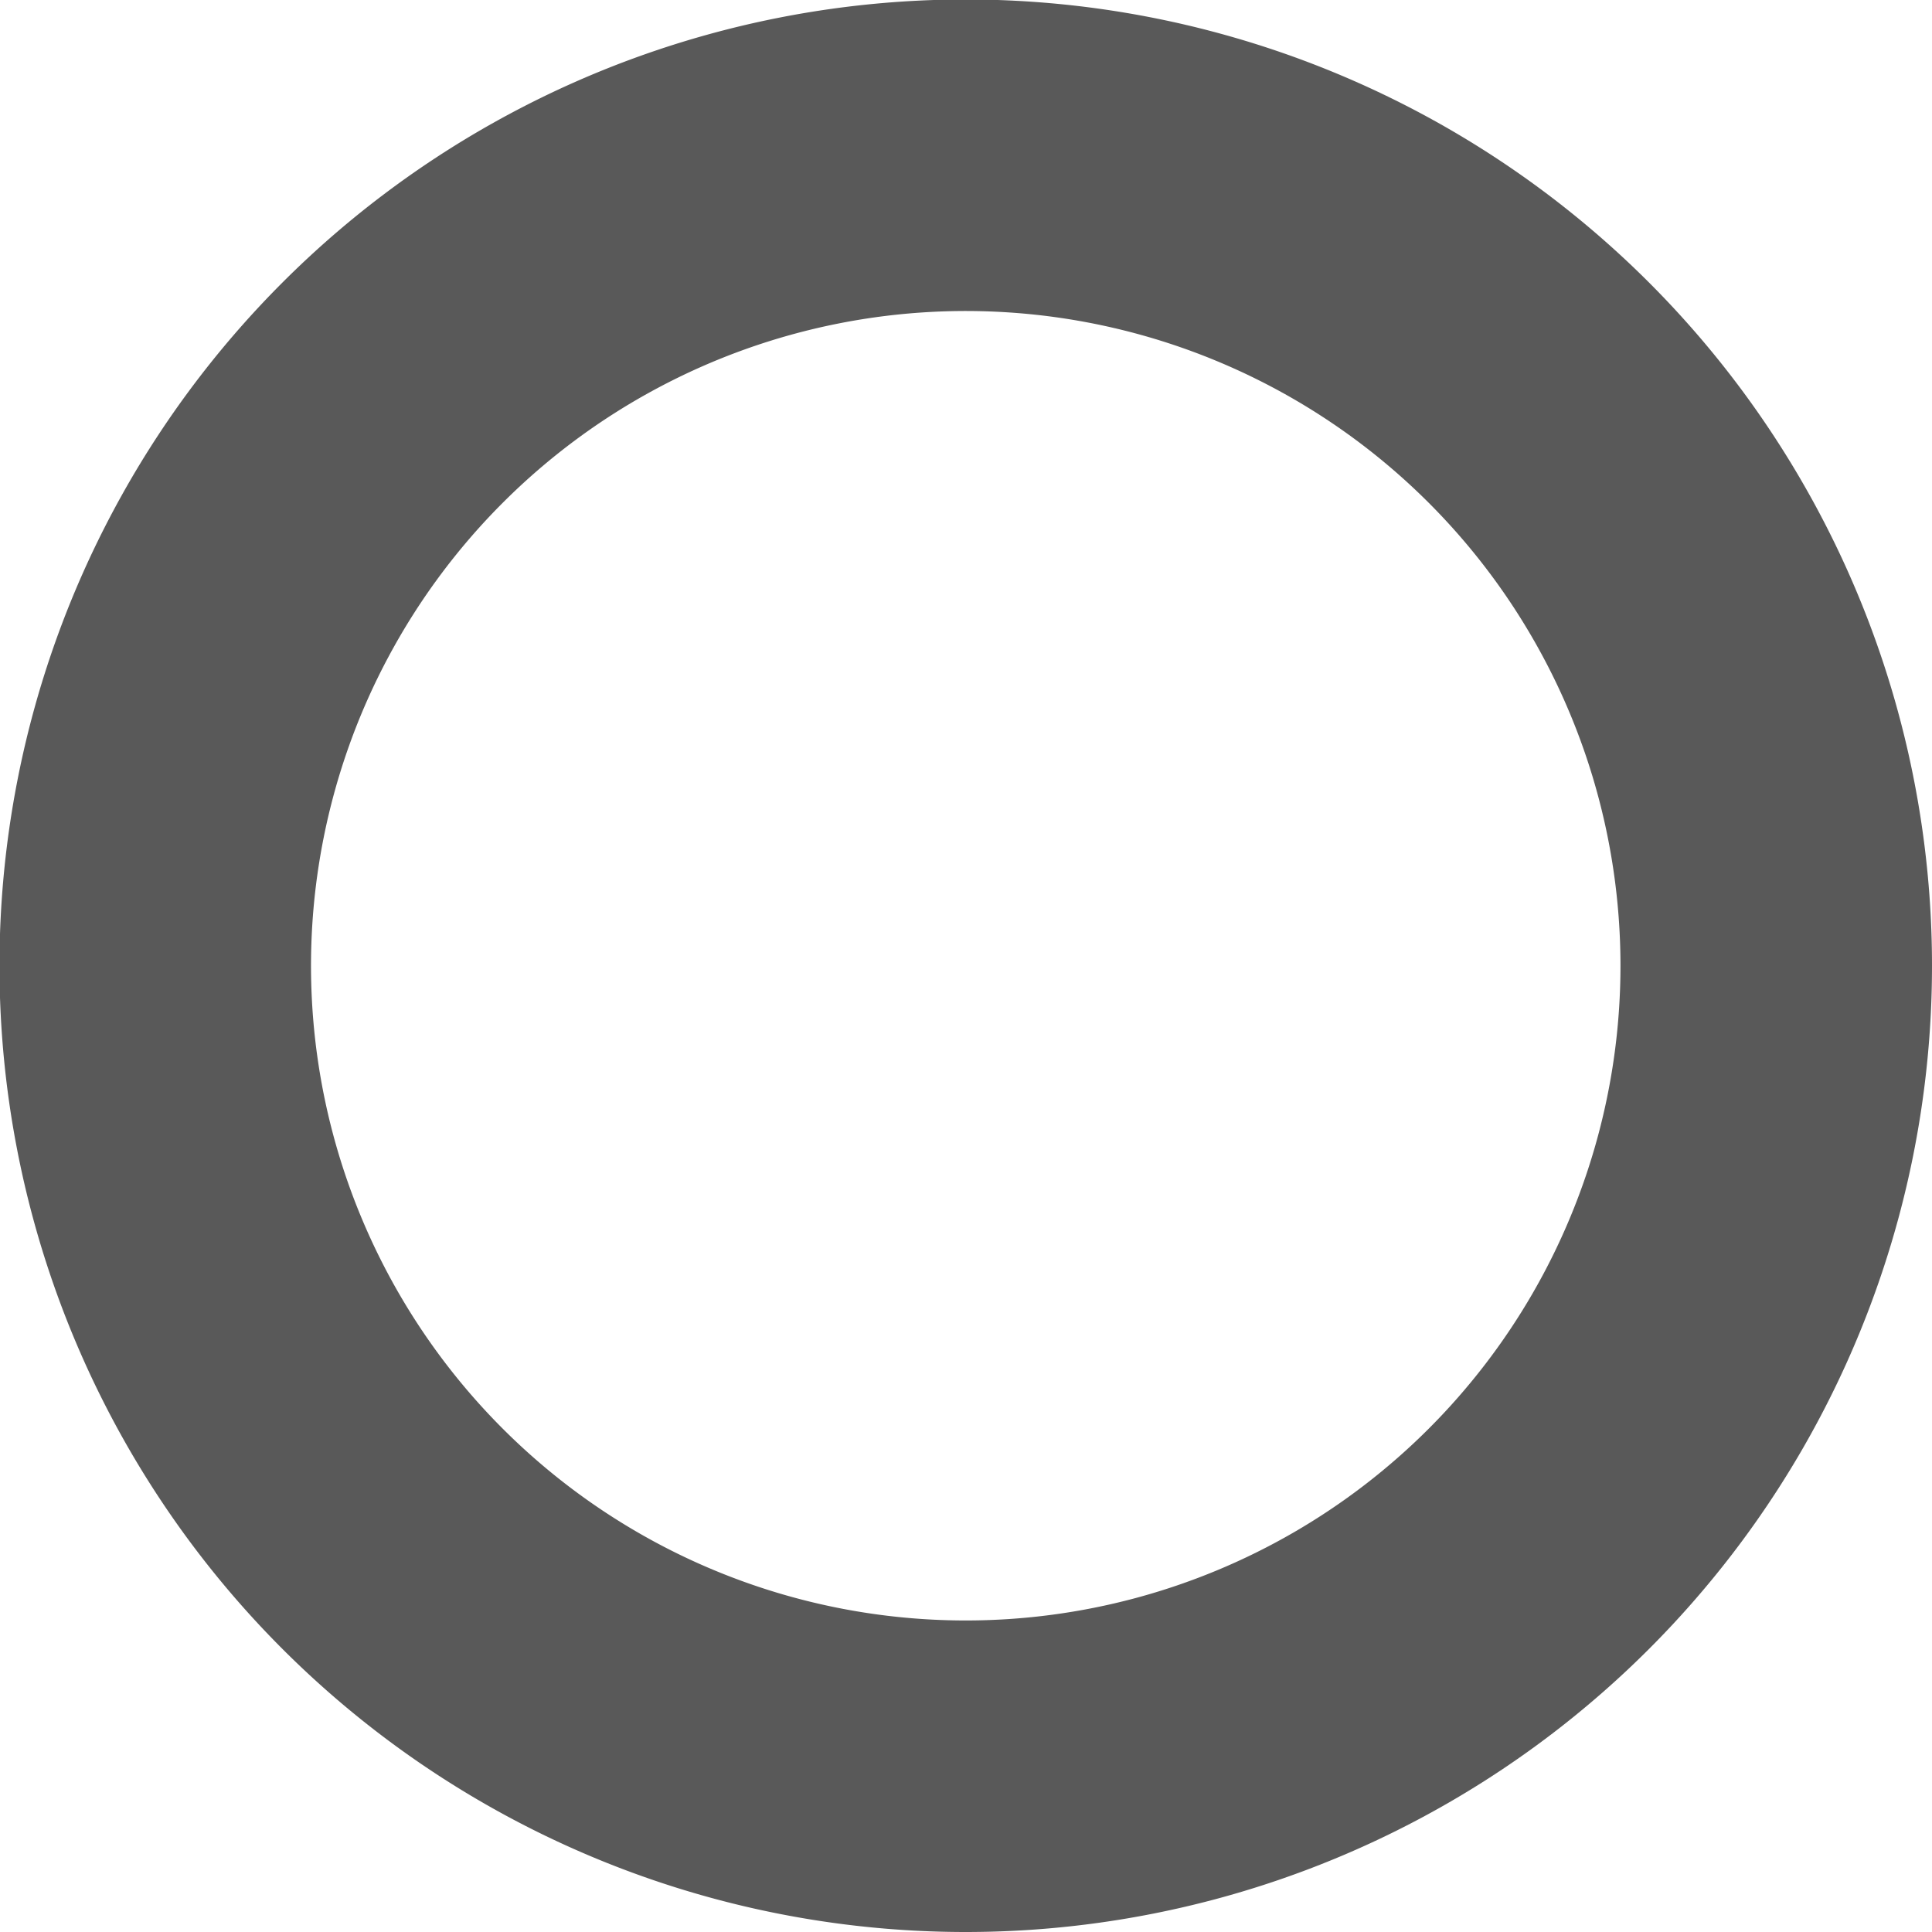 <svg xmlns="http://www.w3.org/2000/svg" viewBox="0 0 37.21 37.21"><defs><style>.cls-1{fill:none;stroke:#595959;stroke-width:6px;}</style></defs><title>circle-2</title><g id="Layer_2" data-name="Layer 2"><g id="Layer_1-2" data-name="Layer 1"><path class="cls-1" d="M18.6,34.21A15.61,15.61,0,1,1,34.21,18.6,15.61,15.61,0,0,1,18.6,34.21Z"/></g></g></svg>